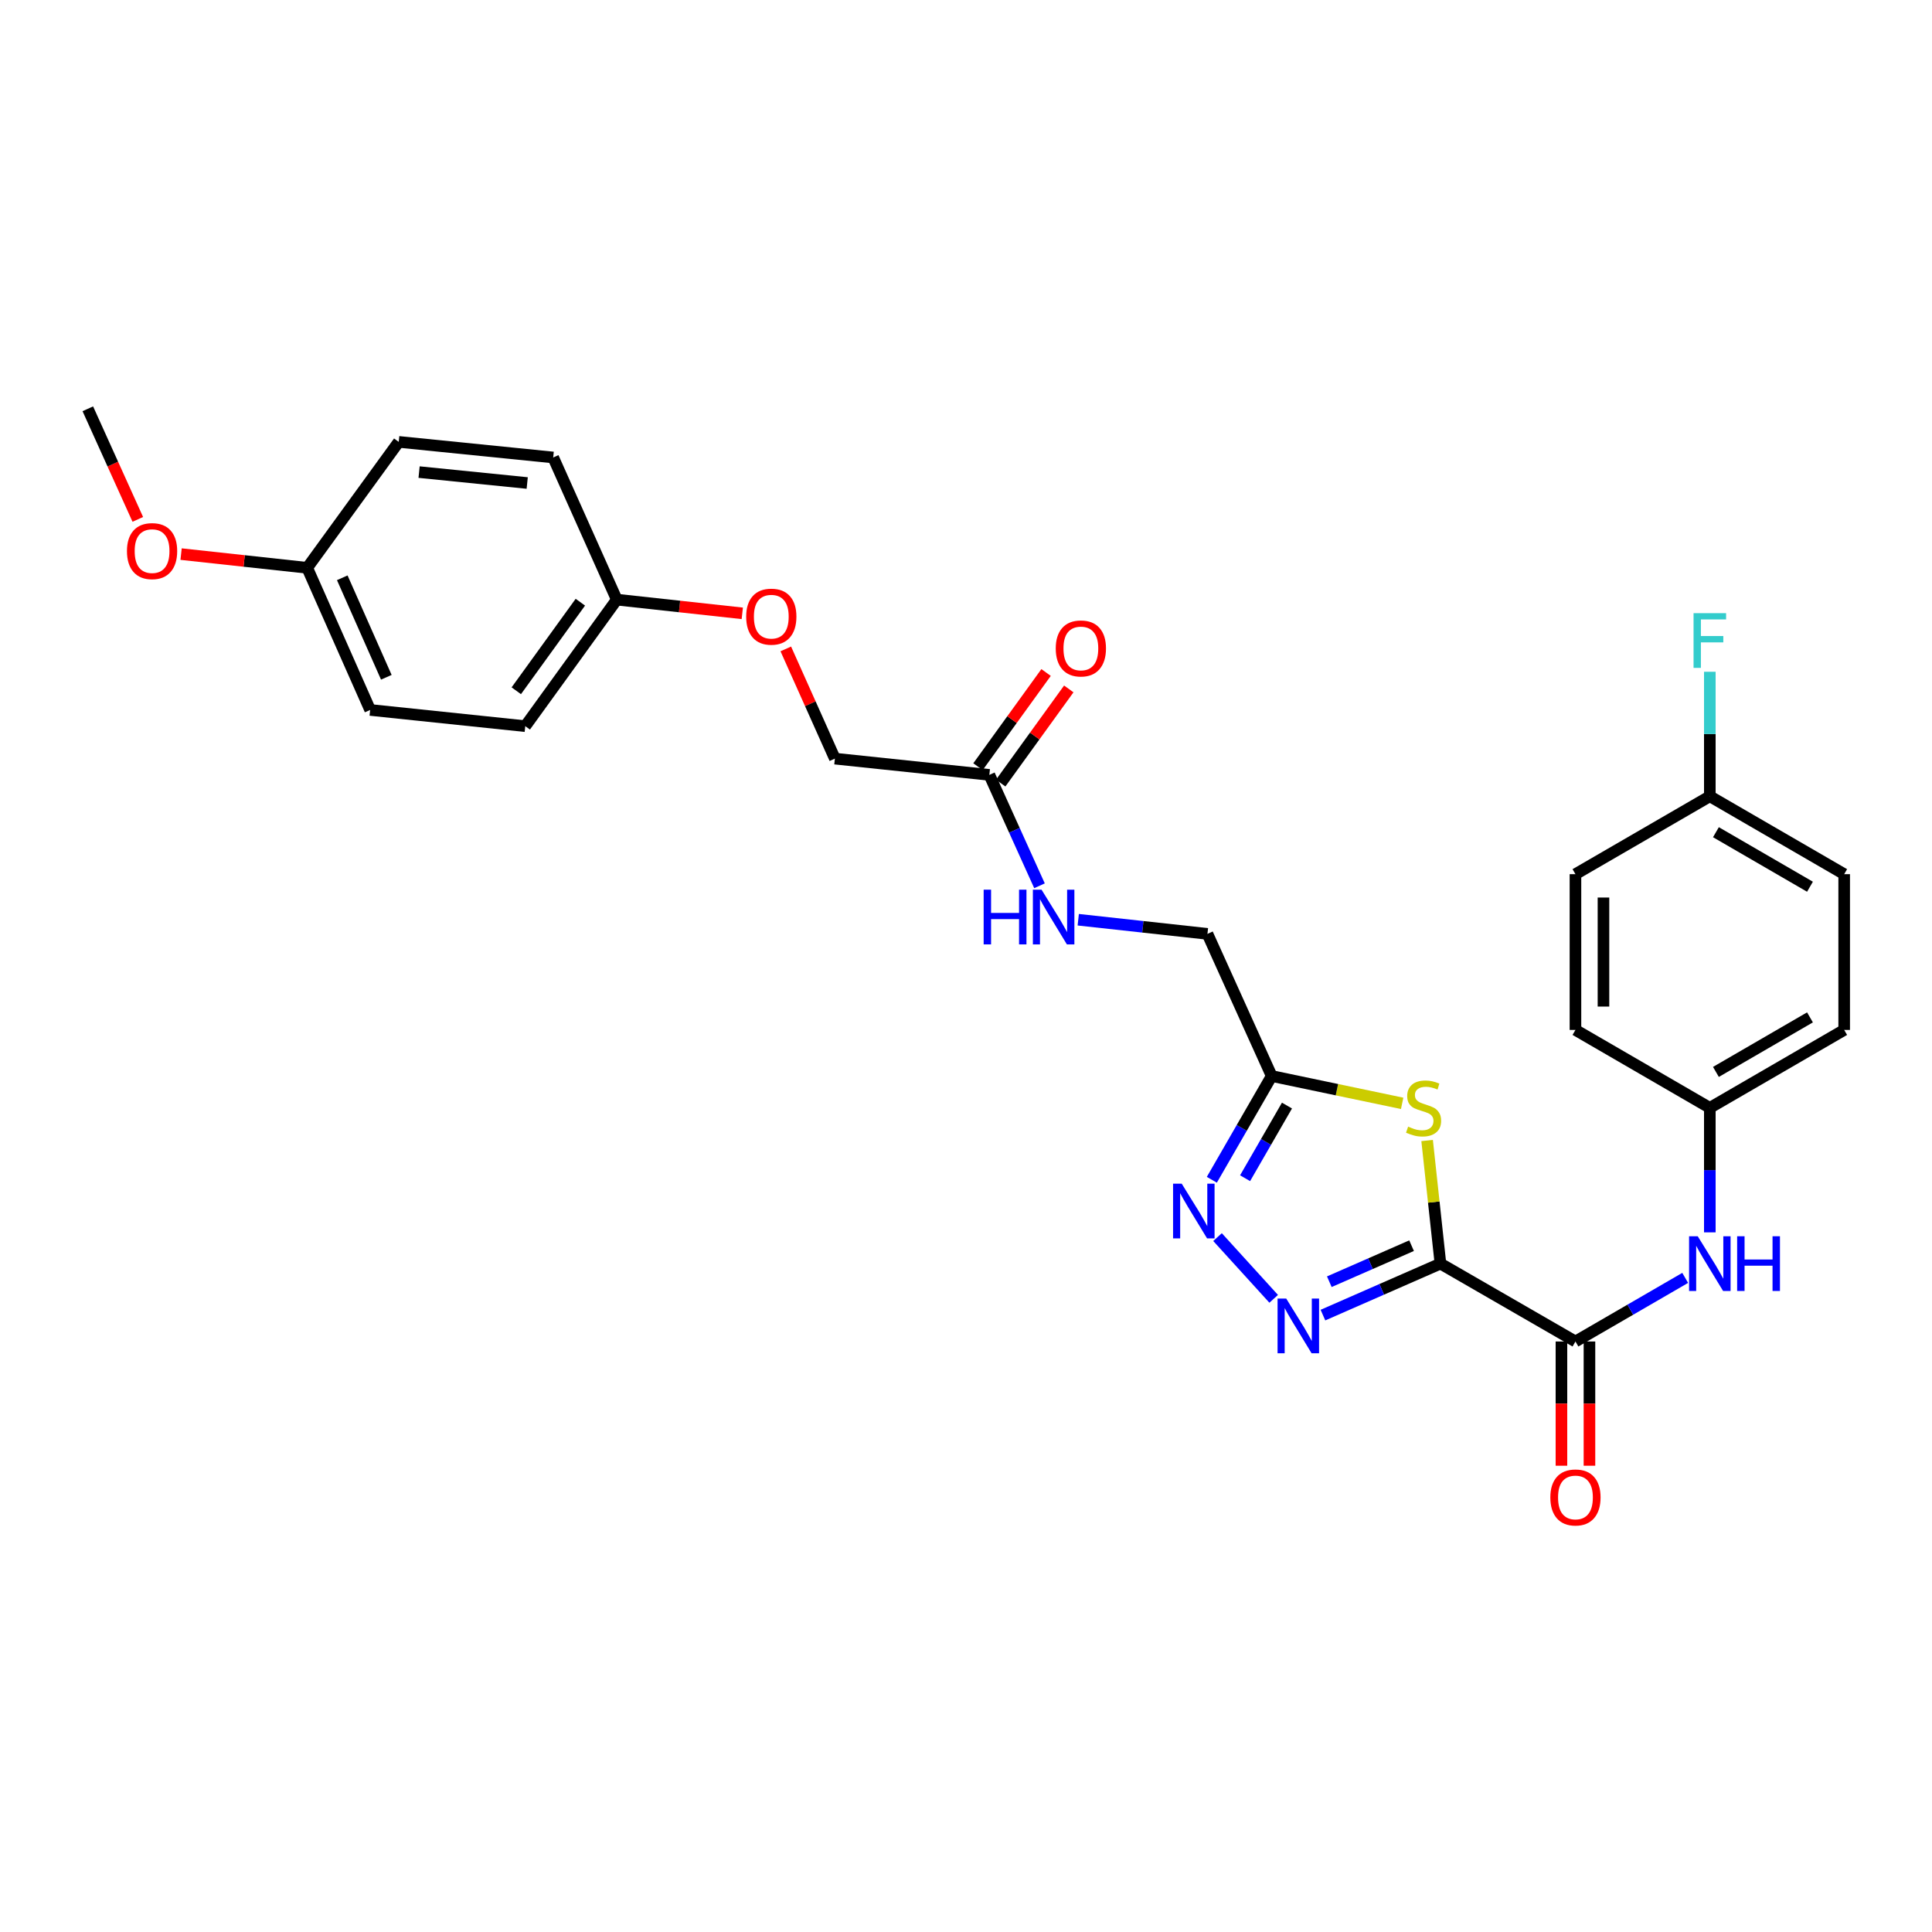 <?xml version='1.0' encoding='iso-8859-1'?>
<svg version='1.1' baseProfile='full'
              xmlns='http://www.w3.org/2000/svg'
                      xmlns:rdkit='http://www.rdkit.org/xml'
                      xmlns:xlink='http://www.w3.org/1999/xlink'
                  xml:space='preserve'
width='1000px' height='1000px' viewBox='0 0 1000 1000'>
<!-- END OF HEADER -->
<rect style='opacity:1.0;fill:#FFFFFF;stroke:none' width='1000' height='1000' x='0' y='0'> </rect>
<path class='bond-0' d='M 745.569,654.041 L 715.161,667.369' style='fill:none;fill-rule:evenodd;stroke:#000000;stroke-width:6px;stroke-linecap:butt;stroke-linejoin:miter;stroke-opacity:1' />
<path class='bond-0' d='M 715.161,667.369 L 684.753,680.696' style='fill:none;fill-rule:evenodd;stroke:#0000FF;stroke-width:6px;stroke-linecap:butt;stroke-linejoin:miter;stroke-opacity:1' />
<path class='bond-0' d='M 730.625,644.758 L 709.34,654.087' style='fill:none;fill-rule:evenodd;stroke:#000000;stroke-width:6px;stroke-linecap:butt;stroke-linejoin:miter;stroke-opacity:1' />
<path class='bond-0' d='M 709.34,654.087 L 688.054,663.416' style='fill:none;fill-rule:evenodd;stroke:#0000FF;stroke-width:6px;stroke-linecap:butt;stroke-linejoin:miter;stroke-opacity:1' />
<path class='bond-1' d='M 745.569,654.041 L 742.121,622.185' style='fill:none;fill-rule:evenodd;stroke:#000000;stroke-width:6px;stroke-linecap:butt;stroke-linejoin:miter;stroke-opacity:1' />
<path class='bond-1' d='M 742.121,622.185 L 738.674,590.328' style='fill:none;fill-rule:evenodd;stroke:#CCCC00;stroke-width:6px;stroke-linecap:butt;stroke-linejoin:miter;stroke-opacity:1' />
<path class='bond-3' d='M 745.569,654.041 L 815.451,694.356' style='fill:none;fill-rule:evenodd;stroke:#000000;stroke-width:6px;stroke-linecap:butt;stroke-linejoin:miter;stroke-opacity:1' />
<path class='bond-2' d='M 659.256,672.269 L 630.19,640.32' style='fill:none;fill-rule:evenodd;stroke:#0000FF;stroke-width:6px;stroke-linecap:butt;stroke-linejoin:miter;stroke-opacity:1' />
<path class='bond-4' d='M 725.756,571.097 L 691.988,564.021' style='fill:none;fill-rule:evenodd;stroke:#CCCC00;stroke-width:6px;stroke-linecap:butt;stroke-linejoin:miter;stroke-opacity:1' />
<path class='bond-4' d='M 691.988,564.021 L 658.221,556.945' style='fill:none;fill-rule:evenodd;stroke:#000000;stroke-width:6px;stroke-linecap:butt;stroke-linejoin:miter;stroke-opacity:1' />
<path class='bond-28' d='M 627.245,610.65 L 642.733,583.797' style='fill:none;fill-rule:evenodd;stroke:#0000FF;stroke-width:6px;stroke-linecap:butt;stroke-linejoin:miter;stroke-opacity:1' />
<path class='bond-28' d='M 642.733,583.797 L 658.221,556.945' style='fill:none;fill-rule:evenodd;stroke:#000000;stroke-width:6px;stroke-linecap:butt;stroke-linejoin:miter;stroke-opacity:1' />
<path class='bond-28' d='M 644.453,609.84 L 655.295,591.043' style='fill:none;fill-rule:evenodd;stroke:#0000FF;stroke-width:6px;stroke-linecap:butt;stroke-linejoin:miter;stroke-opacity:1' />
<path class='bond-28' d='M 655.295,591.043 L 666.136,572.246' style='fill:none;fill-rule:evenodd;stroke:#000000;stroke-width:6px;stroke-linecap:butt;stroke-linejoin:miter;stroke-opacity:1' />
<path class='bond-5' d='M 815.451,694.356 L 843.852,677.894' style='fill:none;fill-rule:evenodd;stroke:#000000;stroke-width:6px;stroke-linecap:butt;stroke-linejoin:miter;stroke-opacity:1' />
<path class='bond-5' d='M 843.852,677.894 L 872.252,661.432' style='fill:none;fill-rule:evenodd;stroke:#0000FF;stroke-width:6px;stroke-linecap:butt;stroke-linejoin:miter;stroke-opacity:1' />
<path class='bond-7' d='M 808.2,694.356 L 808.2,726.507' style='fill:none;fill-rule:evenodd;stroke:#000000;stroke-width:6px;stroke-linecap:butt;stroke-linejoin:miter;stroke-opacity:1' />
<path class='bond-7' d='M 808.2,726.507 L 808.2,758.657' style='fill:none;fill-rule:evenodd;stroke:#FF0000;stroke-width:6px;stroke-linecap:butt;stroke-linejoin:miter;stroke-opacity:1' />
<path class='bond-7' d='M 822.701,694.356 L 822.701,726.507' style='fill:none;fill-rule:evenodd;stroke:#000000;stroke-width:6px;stroke-linecap:butt;stroke-linejoin:miter;stroke-opacity:1' />
<path class='bond-7' d='M 822.701,726.507 L 822.701,758.657' style='fill:none;fill-rule:evenodd;stroke:#FF0000;stroke-width:6px;stroke-linecap:butt;stroke-linejoin:miter;stroke-opacity:1' />
<path class='bond-10' d='M 658.221,556.945 L 624.972,483.373' style='fill:none;fill-rule:evenodd;stroke:#000000;stroke-width:6px;stroke-linecap:butt;stroke-linejoin:miter;stroke-opacity:1' />
<path class='bond-11' d='M 885.002,637.866 L 885.002,605.643' style='fill:none;fill-rule:evenodd;stroke:#0000FF;stroke-width:6px;stroke-linecap:butt;stroke-linejoin:miter;stroke-opacity:1' />
<path class='bond-11' d='M 885.002,605.643 L 885.002,573.42' style='fill:none;fill-rule:evenodd;stroke:#000000;stroke-width:6px;stroke-linecap:butt;stroke-linejoin:miter;stroke-opacity:1' />
<path class='bond-6' d='M 512.085,401.077 L 525.063,429.777' style='fill:none;fill-rule:evenodd;stroke:#000000;stroke-width:6px;stroke-linecap:butt;stroke-linejoin:miter;stroke-opacity:1' />
<path class='bond-6' d='M 525.063,429.777 L 538.042,458.477' style='fill:none;fill-rule:evenodd;stroke:#0000FF;stroke-width:6px;stroke-linecap:butt;stroke-linejoin:miter;stroke-opacity:1' />
<path class='bond-9' d='M 517.961,405.325 L 535.58,380.954' style='fill:none;fill-rule:evenodd;stroke:#000000;stroke-width:6px;stroke-linecap:butt;stroke-linejoin:miter;stroke-opacity:1' />
<path class='bond-9' d='M 535.58,380.954 L 553.2,356.583' style='fill:none;fill-rule:evenodd;stroke:#FF0000;stroke-width:6px;stroke-linecap:butt;stroke-linejoin:miter;stroke-opacity:1' />
<path class='bond-9' d='M 506.209,396.828 L 523.828,372.458' style='fill:none;fill-rule:evenodd;stroke:#000000;stroke-width:6px;stroke-linecap:butt;stroke-linejoin:miter;stroke-opacity:1' />
<path class='bond-9' d='M 523.828,372.458 L 541.448,348.087' style='fill:none;fill-rule:evenodd;stroke:#FF0000;stroke-width:6px;stroke-linecap:butt;stroke-linejoin:miter;stroke-opacity:1' />
<path class='bond-13' d='M 512.085,401.077 L 432.132,392.666' style='fill:none;fill-rule:evenodd;stroke:#000000;stroke-width:6px;stroke-linecap:butt;stroke-linejoin:miter;stroke-opacity:1' />
<path class='bond-8' d='M 558.1,476.051 L 591.536,479.712' style='fill:none;fill-rule:evenodd;stroke:#0000FF;stroke-width:6px;stroke-linecap:butt;stroke-linejoin:miter;stroke-opacity:1' />
<path class='bond-8' d='M 591.536,479.712 L 624.972,483.373' style='fill:none;fill-rule:evenodd;stroke:#000000;stroke-width:6px;stroke-linecap:butt;stroke-linejoin:miter;stroke-opacity:1' />
<path class='bond-18' d='M 885.002,573.42 L 815.451,533.09' style='fill:none;fill-rule:evenodd;stroke:#000000;stroke-width:6px;stroke-linecap:butt;stroke-linejoin:miter;stroke-opacity:1' />
<path class='bond-19' d='M 885.002,573.42 L 954.545,533.09' style='fill:none;fill-rule:evenodd;stroke:#000000;stroke-width:6px;stroke-linecap:butt;stroke-linejoin:miter;stroke-opacity:1' />
<path class='bond-19' d='M 888.158,554.826 L 936.839,526.595' style='fill:none;fill-rule:evenodd;stroke:#000000;stroke-width:6px;stroke-linecap:butt;stroke-linejoin:miter;stroke-opacity:1' />
<path class='bond-12' d='M 406.726,335.877 L 419.429,364.271' style='fill:none;fill-rule:evenodd;stroke:#FF0000;stroke-width:6px;stroke-linecap:butt;stroke-linejoin:miter;stroke-opacity:1' />
<path class='bond-12' d='M 419.429,364.271 L 432.132,392.666' style='fill:none;fill-rule:evenodd;stroke:#000000;stroke-width:6px;stroke-linecap:butt;stroke-linejoin:miter;stroke-opacity:1' />
<path class='bond-14' d='M 384.21,317.463 L 351.728,313.916' style='fill:none;fill-rule:evenodd;stroke:#FF0000;stroke-width:6px;stroke-linecap:butt;stroke-linejoin:miter;stroke-opacity:1' />
<path class='bond-14' d='M 351.728,313.916 L 319.245,310.369' style='fill:none;fill-rule:evenodd;stroke:#000000;stroke-width:6px;stroke-linecap:butt;stroke-linejoin:miter;stroke-opacity:1' />
<path class='bond-20' d='M 319.245,310.369 L 286.335,236.789' style='fill:none;fill-rule:evenodd;stroke:#000000;stroke-width:6px;stroke-linecap:butt;stroke-linejoin:miter;stroke-opacity:1' />
<path class='bond-21' d='M 319.245,310.369 L 271.873,375.86' style='fill:none;fill-rule:evenodd;stroke:#000000;stroke-width:6px;stroke-linecap:butt;stroke-linejoin:miter;stroke-opacity:1' />
<path class='bond-21' d='M 300.39,311.693 L 267.229,357.537' style='fill:none;fill-rule:evenodd;stroke:#000000;stroke-width:6px;stroke-linecap:butt;stroke-linejoin:miter;stroke-opacity:1' />
<path class='bond-15' d='M 885.002,412.154 L 954.545,452.469' style='fill:none;fill-rule:evenodd;stroke:#000000;stroke-width:6px;stroke-linecap:butt;stroke-linejoin:miter;stroke-opacity:1' />
<path class='bond-15' d='M 888.161,430.747 L 936.841,458.968' style='fill:none;fill-rule:evenodd;stroke:#000000;stroke-width:6px;stroke-linecap:butt;stroke-linejoin:miter;stroke-opacity:1' />
<path class='bond-17' d='M 885.002,412.154 L 885.002,379.932' style='fill:none;fill-rule:evenodd;stroke:#000000;stroke-width:6px;stroke-linecap:butt;stroke-linejoin:miter;stroke-opacity:1' />
<path class='bond-17' d='M 885.002,379.932 L 885.002,347.709' style='fill:none;fill-rule:evenodd;stroke:#33CCCC;stroke-width:6px;stroke-linecap:butt;stroke-linejoin:miter;stroke-opacity:1' />
<path class='bond-29' d='M 885.002,412.154 L 815.451,452.469' style='fill:none;fill-rule:evenodd;stroke:#000000;stroke-width:6px;stroke-linecap:butt;stroke-linejoin:miter;stroke-opacity:1' />
<path class='bond-16' d='M 159.01,293.902 L 191.591,367.465' style='fill:none;fill-rule:evenodd;stroke:#000000;stroke-width:6px;stroke-linecap:butt;stroke-linejoin:miter;stroke-opacity:1' />
<path class='bond-16' d='M 177.157,299.064 L 199.963,350.558' style='fill:none;fill-rule:evenodd;stroke:#000000;stroke-width:6px;stroke-linecap:butt;stroke-linejoin:miter;stroke-opacity:1' />
<path class='bond-26' d='M 159.01,293.902 L 126.371,290.352' style='fill:none;fill-rule:evenodd;stroke:#000000;stroke-width:6px;stroke-linecap:butt;stroke-linejoin:miter;stroke-opacity:1' />
<path class='bond-26' d='M 126.371,290.352 L 93.731,286.802' style='fill:none;fill-rule:evenodd;stroke:#FF0000;stroke-width:6px;stroke-linecap:butt;stroke-linejoin:miter;stroke-opacity:1' />
<path class='bond-30' d='M 159.01,293.902 L 206.382,228.717' style='fill:none;fill-rule:evenodd;stroke:#000000;stroke-width:6px;stroke-linecap:butt;stroke-linejoin:miter;stroke-opacity:1' />
<path class='bond-23' d='M 815.451,533.09 L 815.451,452.469' style='fill:none;fill-rule:evenodd;stroke:#000000;stroke-width:6px;stroke-linecap:butt;stroke-linejoin:miter;stroke-opacity:1' />
<path class='bond-23' d='M 829.952,520.997 L 829.952,464.562' style='fill:none;fill-rule:evenodd;stroke:#000000;stroke-width:6px;stroke-linecap:butt;stroke-linejoin:miter;stroke-opacity:1' />
<path class='bond-22' d='M 954.545,533.09 L 954.545,452.469' style='fill:none;fill-rule:evenodd;stroke:#000000;stroke-width:6px;stroke-linecap:butt;stroke-linejoin:miter;stroke-opacity:1' />
<path class='bond-24' d='M 286.335,236.789 L 206.382,228.717' style='fill:none;fill-rule:evenodd;stroke:#000000;stroke-width:6px;stroke-linecap:butt;stroke-linejoin:miter;stroke-opacity:1' />
<path class='bond-24' d='M 272.885,250.007 L 216.918,244.356' style='fill:none;fill-rule:evenodd;stroke:#000000;stroke-width:6px;stroke-linecap:butt;stroke-linejoin:miter;stroke-opacity:1' />
<path class='bond-25' d='M 271.873,375.86 L 191.591,367.465' style='fill:none;fill-rule:evenodd;stroke:#000000;stroke-width:6px;stroke-linecap:butt;stroke-linejoin:miter;stroke-opacity:1' />
<path class='bond-27' d='M 71.327,268.83 L 58.391,240.209' style='fill:none;fill-rule:evenodd;stroke:#FF0000;stroke-width:6px;stroke-linecap:butt;stroke-linejoin:miter;stroke-opacity:1' />
<path class='bond-27' d='M 58.391,240.209 L 45.455,211.589' style='fill:none;fill-rule:evenodd;stroke:#000000;stroke-width:6px;stroke-linecap:butt;stroke-linejoin:miter;stroke-opacity:1' />
<path  class='atom-1' d='M 665.745 672.123
L 675.025 687.123
Q 675.945 688.603, 677.425 691.283
Q 678.905 693.963, 678.985 694.123
L 678.985 672.123
L 682.745 672.123
L 682.745 700.443
L 678.865 700.443
L 668.905 684.043
Q 667.745 682.123, 666.505 679.923
Q 665.305 677.723, 664.945 677.043
L 664.945 700.443
L 661.265 700.443
L 661.265 672.123
L 665.745 672.123
' fill='#0000FF'/>
<path  class='atom-2' d='M 728.844 583.14
Q 729.164 583.26, 730.484 583.82
Q 731.804 584.38, 733.244 584.74
Q 734.724 585.06, 736.164 585.06
Q 738.844 585.06, 740.404 583.78
Q 741.964 582.46, 741.964 580.18
Q 741.964 578.62, 741.164 577.66
Q 740.404 576.7, 739.204 576.18
Q 738.004 575.66, 736.004 575.06
Q 733.484 574.3, 731.964 573.58
Q 730.484 572.86, 729.404 571.34
Q 728.364 569.82, 728.364 567.26
Q 728.364 563.7, 730.764 561.5
Q 733.204 559.3, 738.004 559.3
Q 741.284 559.3, 745.004 560.86
L 744.084 563.94
Q 740.684 562.54, 738.124 562.54
Q 735.364 562.54, 733.844 563.7
Q 732.324 564.82, 732.364 566.78
Q 732.364 568.3, 733.124 569.22
Q 733.924 570.14, 735.044 570.66
Q 736.204 571.18, 738.124 571.78
Q 740.684 572.58, 742.204 573.38
Q 743.724 574.18, 744.804 575.82
Q 745.924 577.42, 745.924 580.18
Q 745.924 584.1, 743.284 586.22
Q 740.684 588.3, 736.324 588.3
Q 733.804 588.3, 731.884 587.74
Q 730.004 587.22, 727.764 586.3
L 728.844 583.14
' fill='#CCCC00'/>
<path  class='atom-3' d='M 611.654 612.667
L 620.934 627.667
Q 621.854 629.147, 623.334 631.827
Q 624.814 634.507, 624.894 634.667
L 624.894 612.667
L 628.654 612.667
L 628.654 640.987
L 624.774 640.987
L 614.814 624.587
Q 613.654 622.667, 612.414 620.467
Q 611.214 618.267, 610.854 617.587
L 610.854 640.987
L 607.174 640.987
L 607.174 612.667
L 611.654 612.667
' fill='#0000FF'/>
<path  class='atom-6' d='M 878.742 639.881
L 888.022 654.881
Q 888.942 656.361, 890.422 659.041
Q 891.902 661.721, 891.982 661.881
L 891.982 639.881
L 895.742 639.881
L 895.742 668.201
L 891.862 668.201
L 881.902 651.801
Q 880.742 649.881, 879.502 647.681
Q 878.302 645.481, 877.942 644.801
L 877.942 668.201
L 874.262 668.201
L 874.262 639.881
L 878.742 639.881
' fill='#0000FF'/>
<path  class='atom-6' d='M 899.142 639.881
L 902.982 639.881
L 902.982 651.921
L 917.462 651.921
L 917.462 639.881
L 921.302 639.881
L 921.302 668.201
L 917.462 668.201
L 917.462 655.121
L 902.982 655.121
L 902.982 668.201
L 899.142 668.201
L 899.142 639.881
' fill='#0000FF'/>
<path  class='atom-8' d='M 802.451 775.073
Q 802.451 768.273, 805.811 764.473
Q 809.171 760.673, 815.451 760.673
Q 821.731 760.673, 825.091 764.473
Q 828.451 768.273, 828.451 775.073
Q 828.451 781.953, 825.051 785.873
Q 821.651 789.753, 815.451 789.753
Q 809.211 789.753, 805.811 785.873
Q 802.451 781.993, 802.451 775.073
M 815.451 786.553
Q 819.771 786.553, 822.091 783.673
Q 824.451 780.753, 824.451 775.073
Q 824.451 769.513, 822.091 766.713
Q 819.771 763.873, 815.451 763.873
Q 811.131 763.873, 808.771 766.673
Q 806.451 769.473, 806.451 775.073
Q 806.451 780.793, 808.771 783.673
Q 811.131 786.553, 815.451 786.553
' fill='#FF0000'/>
<path  class='atom-9' d='M 509.138 460.496
L 512.978 460.496
L 512.978 472.536
L 527.458 472.536
L 527.458 460.496
L 531.298 460.496
L 531.298 488.816
L 527.458 488.816
L 527.458 475.736
L 512.978 475.736
L 512.978 488.816
L 509.138 488.816
L 509.138 460.496
' fill='#0000FF'/>
<path  class='atom-9' d='M 539.098 460.496
L 548.378 475.496
Q 549.298 476.976, 550.778 479.656
Q 552.258 482.336, 552.338 482.496
L 552.338 460.496
L 556.098 460.496
L 556.098 488.816
L 552.218 488.816
L 542.258 472.416
Q 541.098 470.496, 539.858 468.296
Q 538.658 466.096, 538.298 465.416
L 538.298 488.816
L 534.618 488.816
L 534.618 460.496
L 539.098 460.496
' fill='#0000FF'/>
<path  class='atom-10' d='M 546.457 335.633
Q 546.457 328.833, 549.817 325.033
Q 553.177 321.233, 559.457 321.233
Q 565.737 321.233, 569.097 325.033
Q 572.457 328.833, 572.457 335.633
Q 572.457 342.513, 569.057 346.433
Q 565.657 350.313, 559.457 350.313
Q 553.217 350.313, 549.817 346.433
Q 546.457 342.553, 546.457 335.633
M 559.457 347.113
Q 563.777 347.113, 566.097 344.233
Q 568.457 341.313, 568.457 335.633
Q 568.457 330.073, 566.097 327.273
Q 563.777 324.433, 559.457 324.433
Q 555.137 324.433, 552.777 327.233
Q 550.457 330.033, 550.457 335.633
Q 550.457 341.353, 552.777 344.233
Q 555.137 347.113, 559.457 347.113
' fill='#FF0000'/>
<path  class='atom-13' d='M 386.222 319.182
Q 386.222 312.382, 389.582 308.582
Q 392.942 304.782, 399.222 304.782
Q 405.502 304.782, 408.862 308.582
Q 412.222 312.382, 412.222 319.182
Q 412.222 326.062, 408.822 329.982
Q 405.422 333.862, 399.222 333.862
Q 392.982 333.862, 389.582 329.982
Q 386.222 326.102, 386.222 319.182
M 399.222 330.662
Q 403.542 330.662, 405.862 327.782
Q 408.222 324.862, 408.222 319.182
Q 408.222 313.622, 405.862 310.822
Q 403.542 307.982, 399.222 307.982
Q 394.902 307.982, 392.542 310.782
Q 390.222 313.582, 390.222 319.182
Q 390.222 324.902, 392.542 327.782
Q 394.902 330.662, 399.222 330.662
' fill='#FF0000'/>
<path  class='atom-18' d='M 876.582 317.373
L 893.422 317.373
L 893.422 320.613
L 880.382 320.613
L 880.382 329.213
L 891.982 329.213
L 891.982 332.493
L 880.382 332.493
L 880.382 345.693
L 876.582 345.693
L 876.582 317.373
' fill='#33CCCC'/>
<path  class='atom-27' d='M 65.712 285.248
Q 65.712 278.448, 69.072 274.648
Q 72.432 270.848, 78.712 270.848
Q 84.992 270.848, 88.352 274.648
Q 91.712 278.448, 91.712 285.248
Q 91.712 292.128, 88.312 296.048
Q 84.912 299.928, 78.712 299.928
Q 72.472 299.928, 69.072 296.048
Q 65.712 292.168, 65.712 285.248
M 78.712 296.728
Q 83.032 296.728, 85.352 293.848
Q 87.712 290.928, 87.712 285.248
Q 87.712 279.688, 85.352 276.888
Q 83.032 274.048, 78.712 274.048
Q 74.392 274.048, 72.032 276.848
Q 69.712 279.648, 69.712 285.248
Q 69.712 290.968, 72.032 293.848
Q 74.392 296.728, 78.712 296.728
' fill='#FF0000'/>
</svg>
